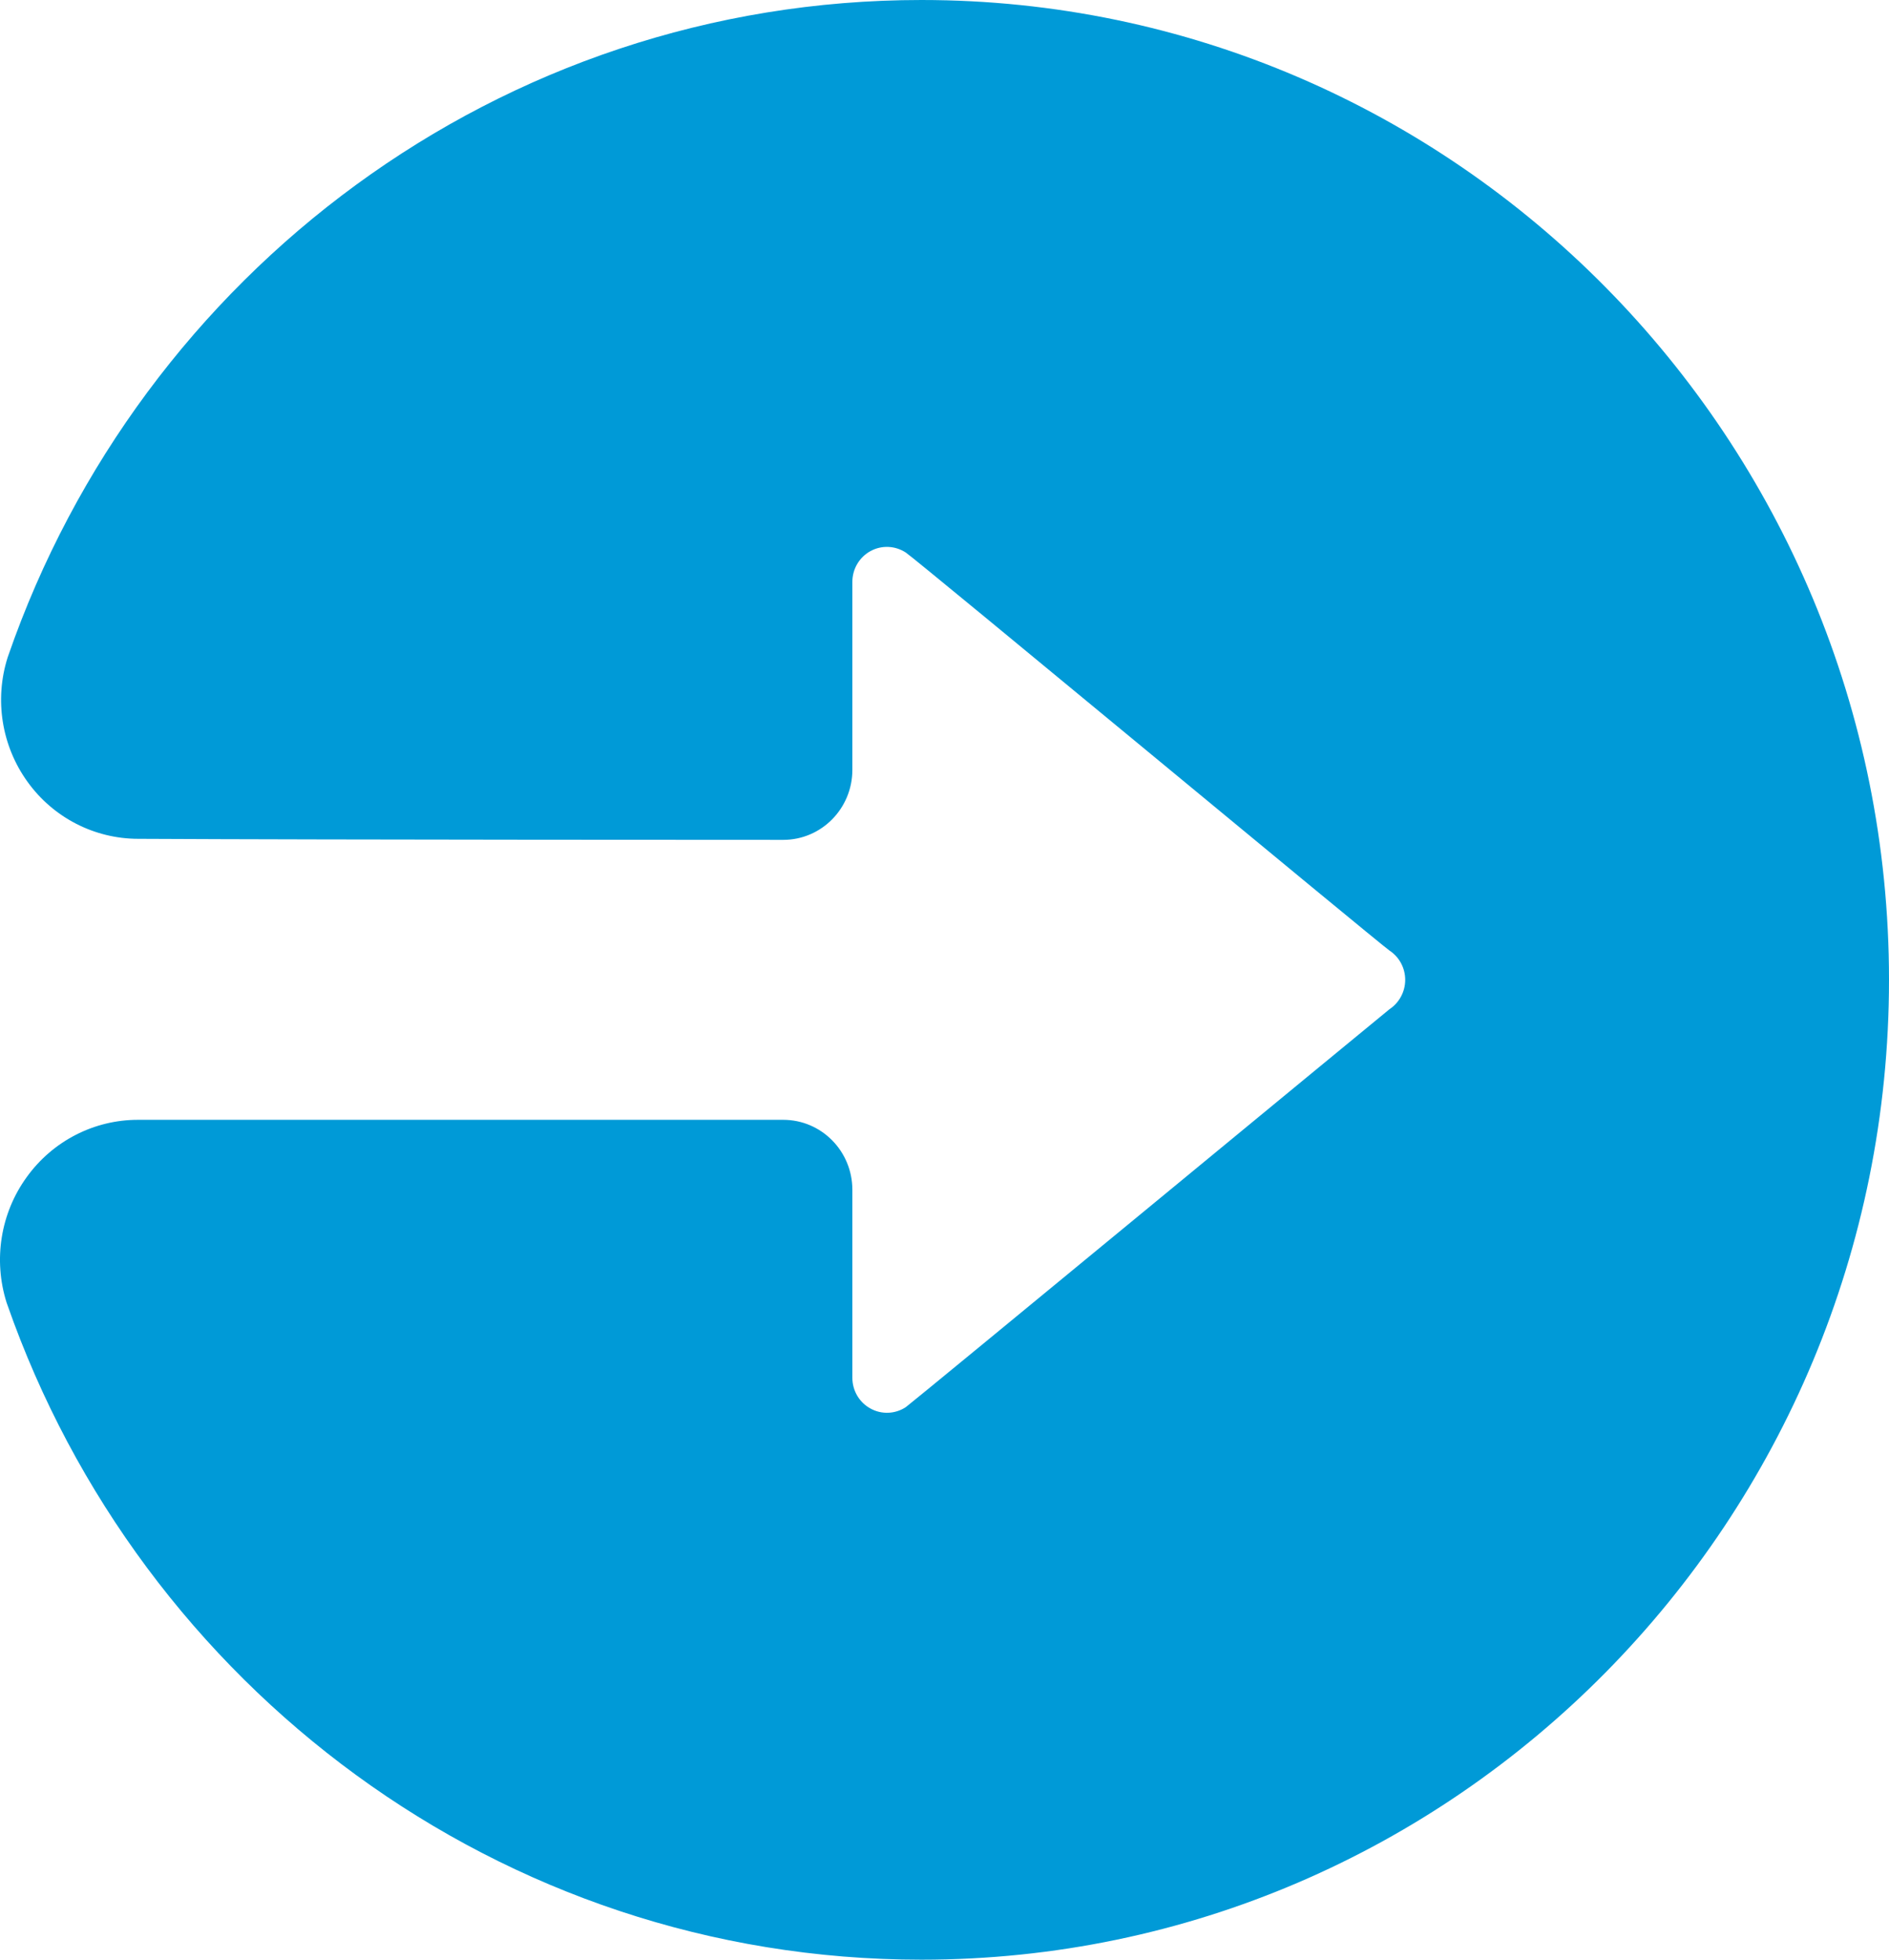 <svg width="27" height="28" viewBox="0 0 27 28" fill="none" xmlns="http://www.w3.org/2000/svg">
<path fill-rule="evenodd" clip-rule="evenodd" d="M1.977 16C1.346 15.998 0.752 16.303 0.38 16.821C0.007 17.337 -0.098 18.002 0.094 18.611C0.097 18.62 0.101 18.63 0.104 18.639C2.009 24.087 7.142 28 13.171 28C20.803 28 27 21.727 27 14C27 6.274 20.803 0 13.171 0C7.141 0 2.009 3.914 0.118 9.368C0.115 9.376 0.112 9.385 0.109 9.394C-0.082 9.997 0.023 10.657 0.393 11.17C0.761 11.682 1.35 11.985 1.976 11.985C4.79 12 11.195 12 11.195 12C11.741 12 12.183 11.552 12.183 11V8.314C12.183 8.13 12.282 7.962 12.442 7.874C12.601 7.787 12.794 7.795 12.947 7.895C13.106 7.999 19.722 13.489 19.861 13.582C20.001 13.674 20.085 13.832 20.085 14C20.085 14.169 20 14.327 19.861 14.419C19.843 14.43 13.021 20.056 12.947 20.105C12.795 20.205 12.601 20.213 12.442 20.125C12.282 20.038 12.183 19.869 12.183 19.686V17C12.183 16.447 11.741 16 11.195 16H1.977V16Z" fill="#009AD7"/>
</svg>
